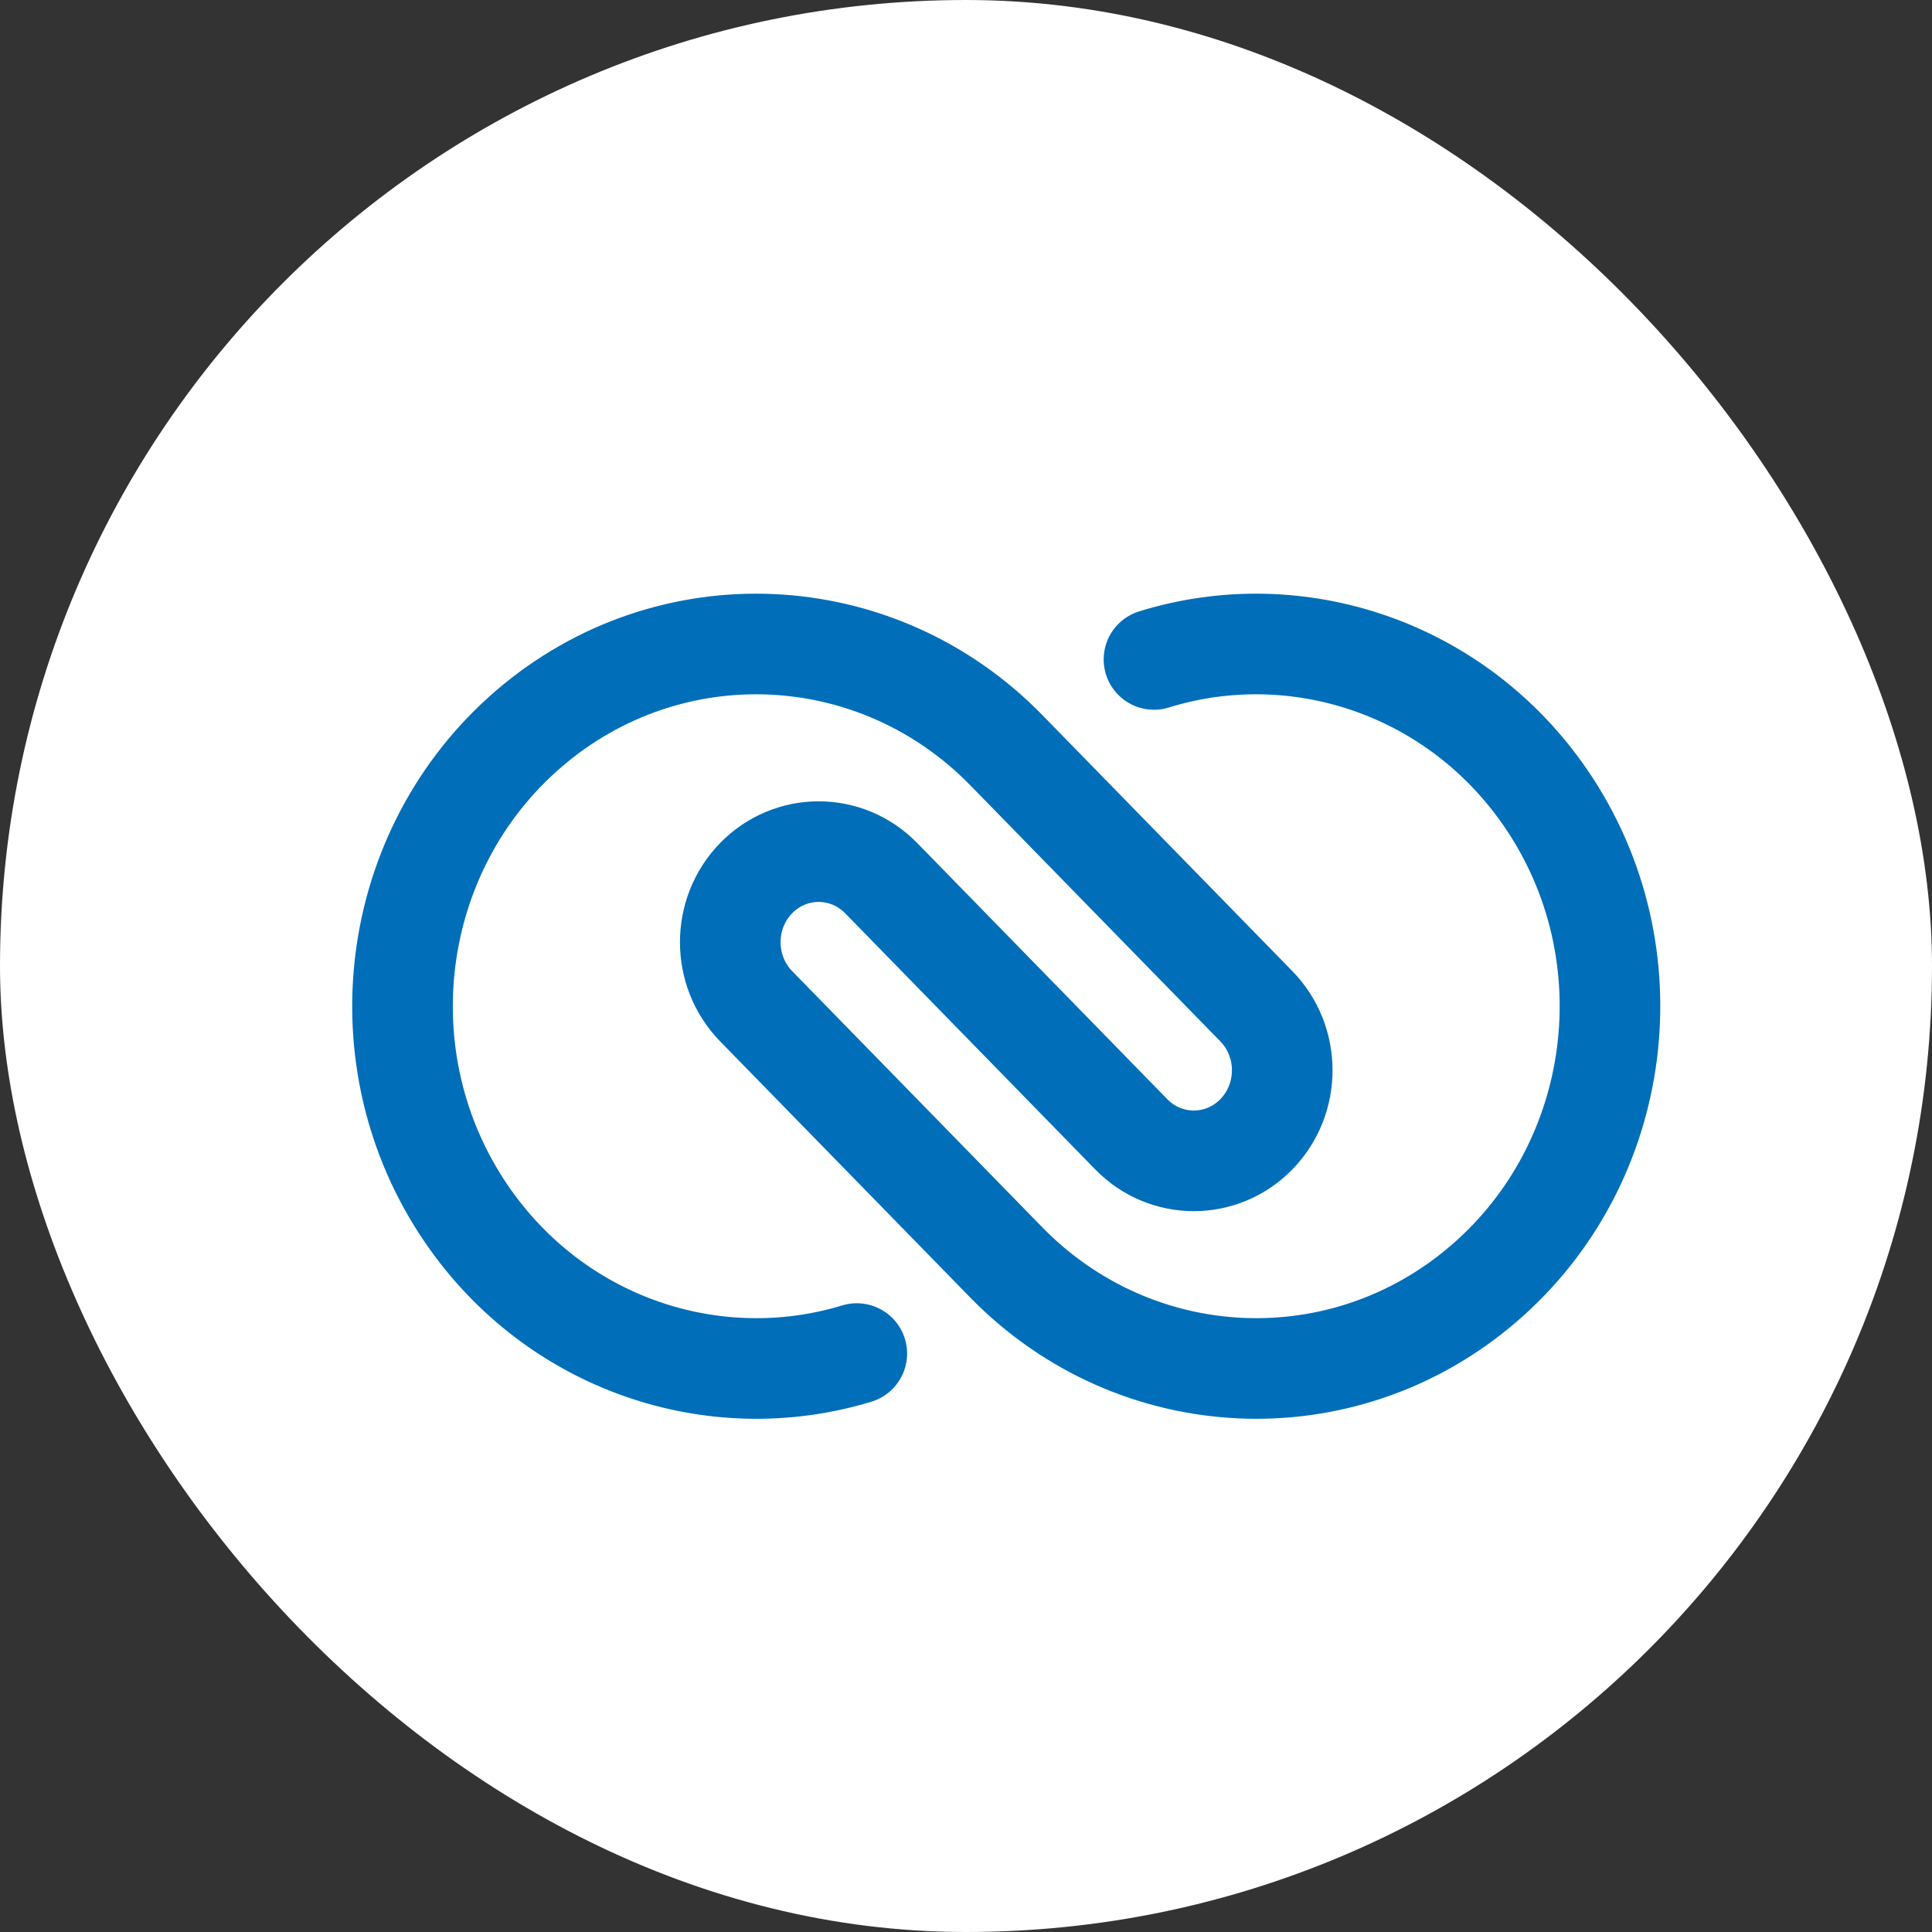 <svg width="40" height="40" viewBox="0 0 40 40" fill="none" xmlns="http://www.w3.org/2000/svg">
<rect x="0" y="0" width="40" height="40" fill="#333333" stroke="none"/>
<rect width="40" height="40" rx="20" fill="white"/>
<path d="M23.892 13.653C26.859 12.733 30.16 13.828 32.008 16.532C34.186 19.717 33.626 24.078 30.717 26.578C27.809 29.078 23.518 28.886 20.833 26.136L15.655 20.833C14.941 20.101 14.941 18.914 15.655 18.181C16.37 17.449 17.529 17.449 18.244 18.181L23.422 23.485C24.137 24.217 25.296 24.217 26.011 23.485C26.726 22.752 26.726 21.565 26.011 20.833L20.833 15.53C18.148 12.78 13.857 12.588 10.949 15.088C8.041 17.587 7.48 21.949 9.658 25.134C11.499 27.828 14.781 28.924 17.739 28.024" stroke="#006EB9" stroke-width="2.083" stroke-linecap="round" stroke-linejoin="round"/>
</svg>
